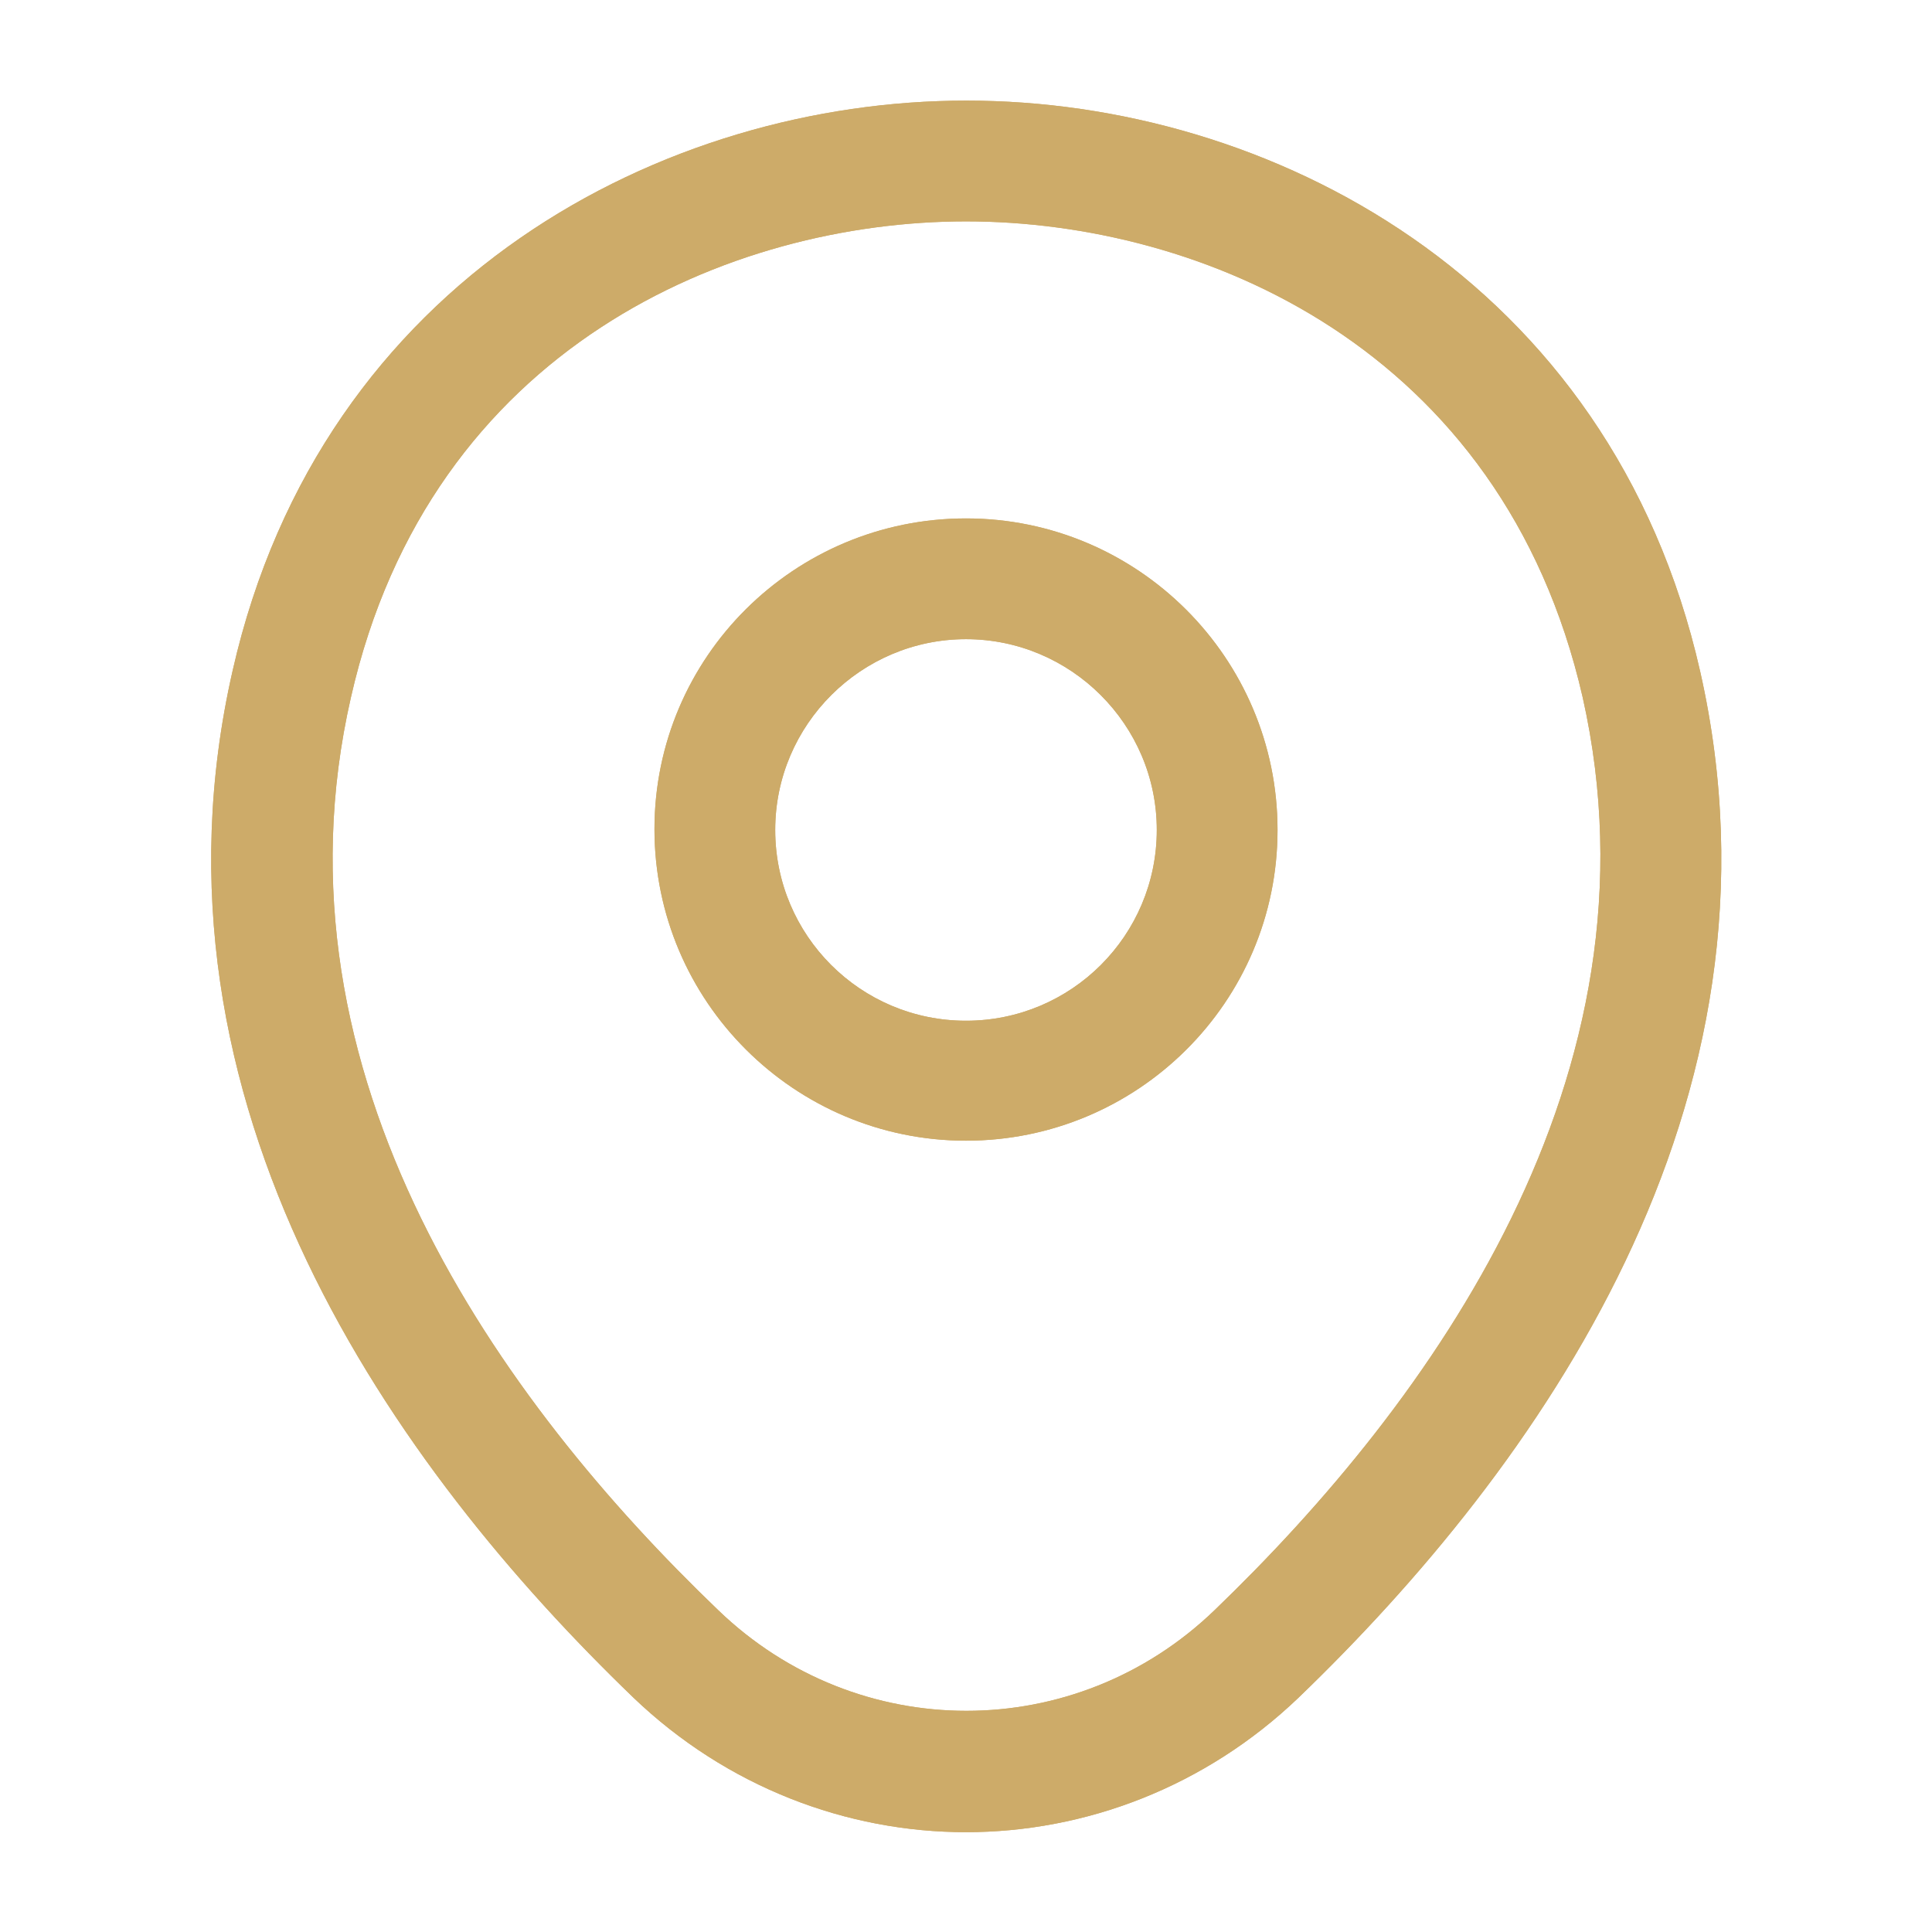 <svg width="12" height="12" viewBox="0 0 12 12" fill="none" xmlns="http://www.w3.org/2000/svg">
<path d="M6 7.085C4.935 7.085 4.065 6.22 4.065 5.15C4.065 4.08 4.935 3.22 6 3.22C7.065 3.22 7.935 4.085 7.935 5.155C7.935 6.225 7.065 7.085 6 7.085ZM6 3.97C5.35 3.97 4.815 4.5 4.815 5.155C4.815 5.81 5.345 6.34 6 6.34C6.655 6.34 7.185 5.81 7.185 5.155C7.185 4.5 6.65 3.97 6 3.97Z" fill="#CDAB69"/>
<path fill-rule="evenodd" clip-rule="evenodd" d="M4.065 5.15C4.065 6.22 4.935 7.085 6 7.085C7.065 7.085 7.935 6.225 7.935 5.155C7.935 4.085 7.065 3.22 6 3.22C4.935 3.22 4.065 4.08 4.065 5.15ZM4.815 5.155C4.815 4.5 5.35 3.97 6 3.97C6.65 3.97 7.185 4.5 7.185 5.155C7.185 5.81 6.655 6.34 6 6.34C5.345 6.34 4.815 5.81 4.815 5.155Z" fill="#CDAB69"/>
<path d="M6 11.38C5.26 11.38 4.515 11.1 3.935 10.545C2.46 9.125 0.83 6.86 1.445 4.165C2 1.72 4.135 0.625 6 0.625C6 0.625 6 0.625 6.005 0.625C7.87 0.625 10.005 1.72 10.56 4.17C11.17 6.865 9.54 9.125 8.065 10.545C7.485 11.1 6.74 11.38 6 11.38ZM6 1.375C4.545 1.375 2.675 2.15 2.18 4.33C1.64 6.685 3.12 8.715 4.46 10C5.325 10.835 6.68 10.835 7.545 10C8.88 8.715 10.36 6.685 9.83 4.33C9.33 2.15 7.455 1.375 6 1.375Z" fill="#CDAB69"/>
<path fill-rule="evenodd" clip-rule="evenodd" d="M1.445 4.165C0.83 6.86 2.46 9.125 3.935 10.545C4.515 11.1 5.26 11.38 6 11.38C6.74 11.38 7.485 11.1 8.065 10.545C9.54 9.125 11.17 6.865 10.56 4.17C10.005 1.72 7.87 0.625 6.005 0.625H6C4.135 0.625 2 1.72 1.445 4.165ZM2.18 4.33C1.64 6.685 3.12 8.715 4.46 10C5.325 10.835 6.68 10.835 7.545 10C8.88 8.715 10.36 6.685 9.83 4.33C9.33 2.15 7.455 1.375 6 1.375C4.545 1.375 2.675 2.15 2.18 4.33Z" fill="#CDAB69"/>
</svg>
